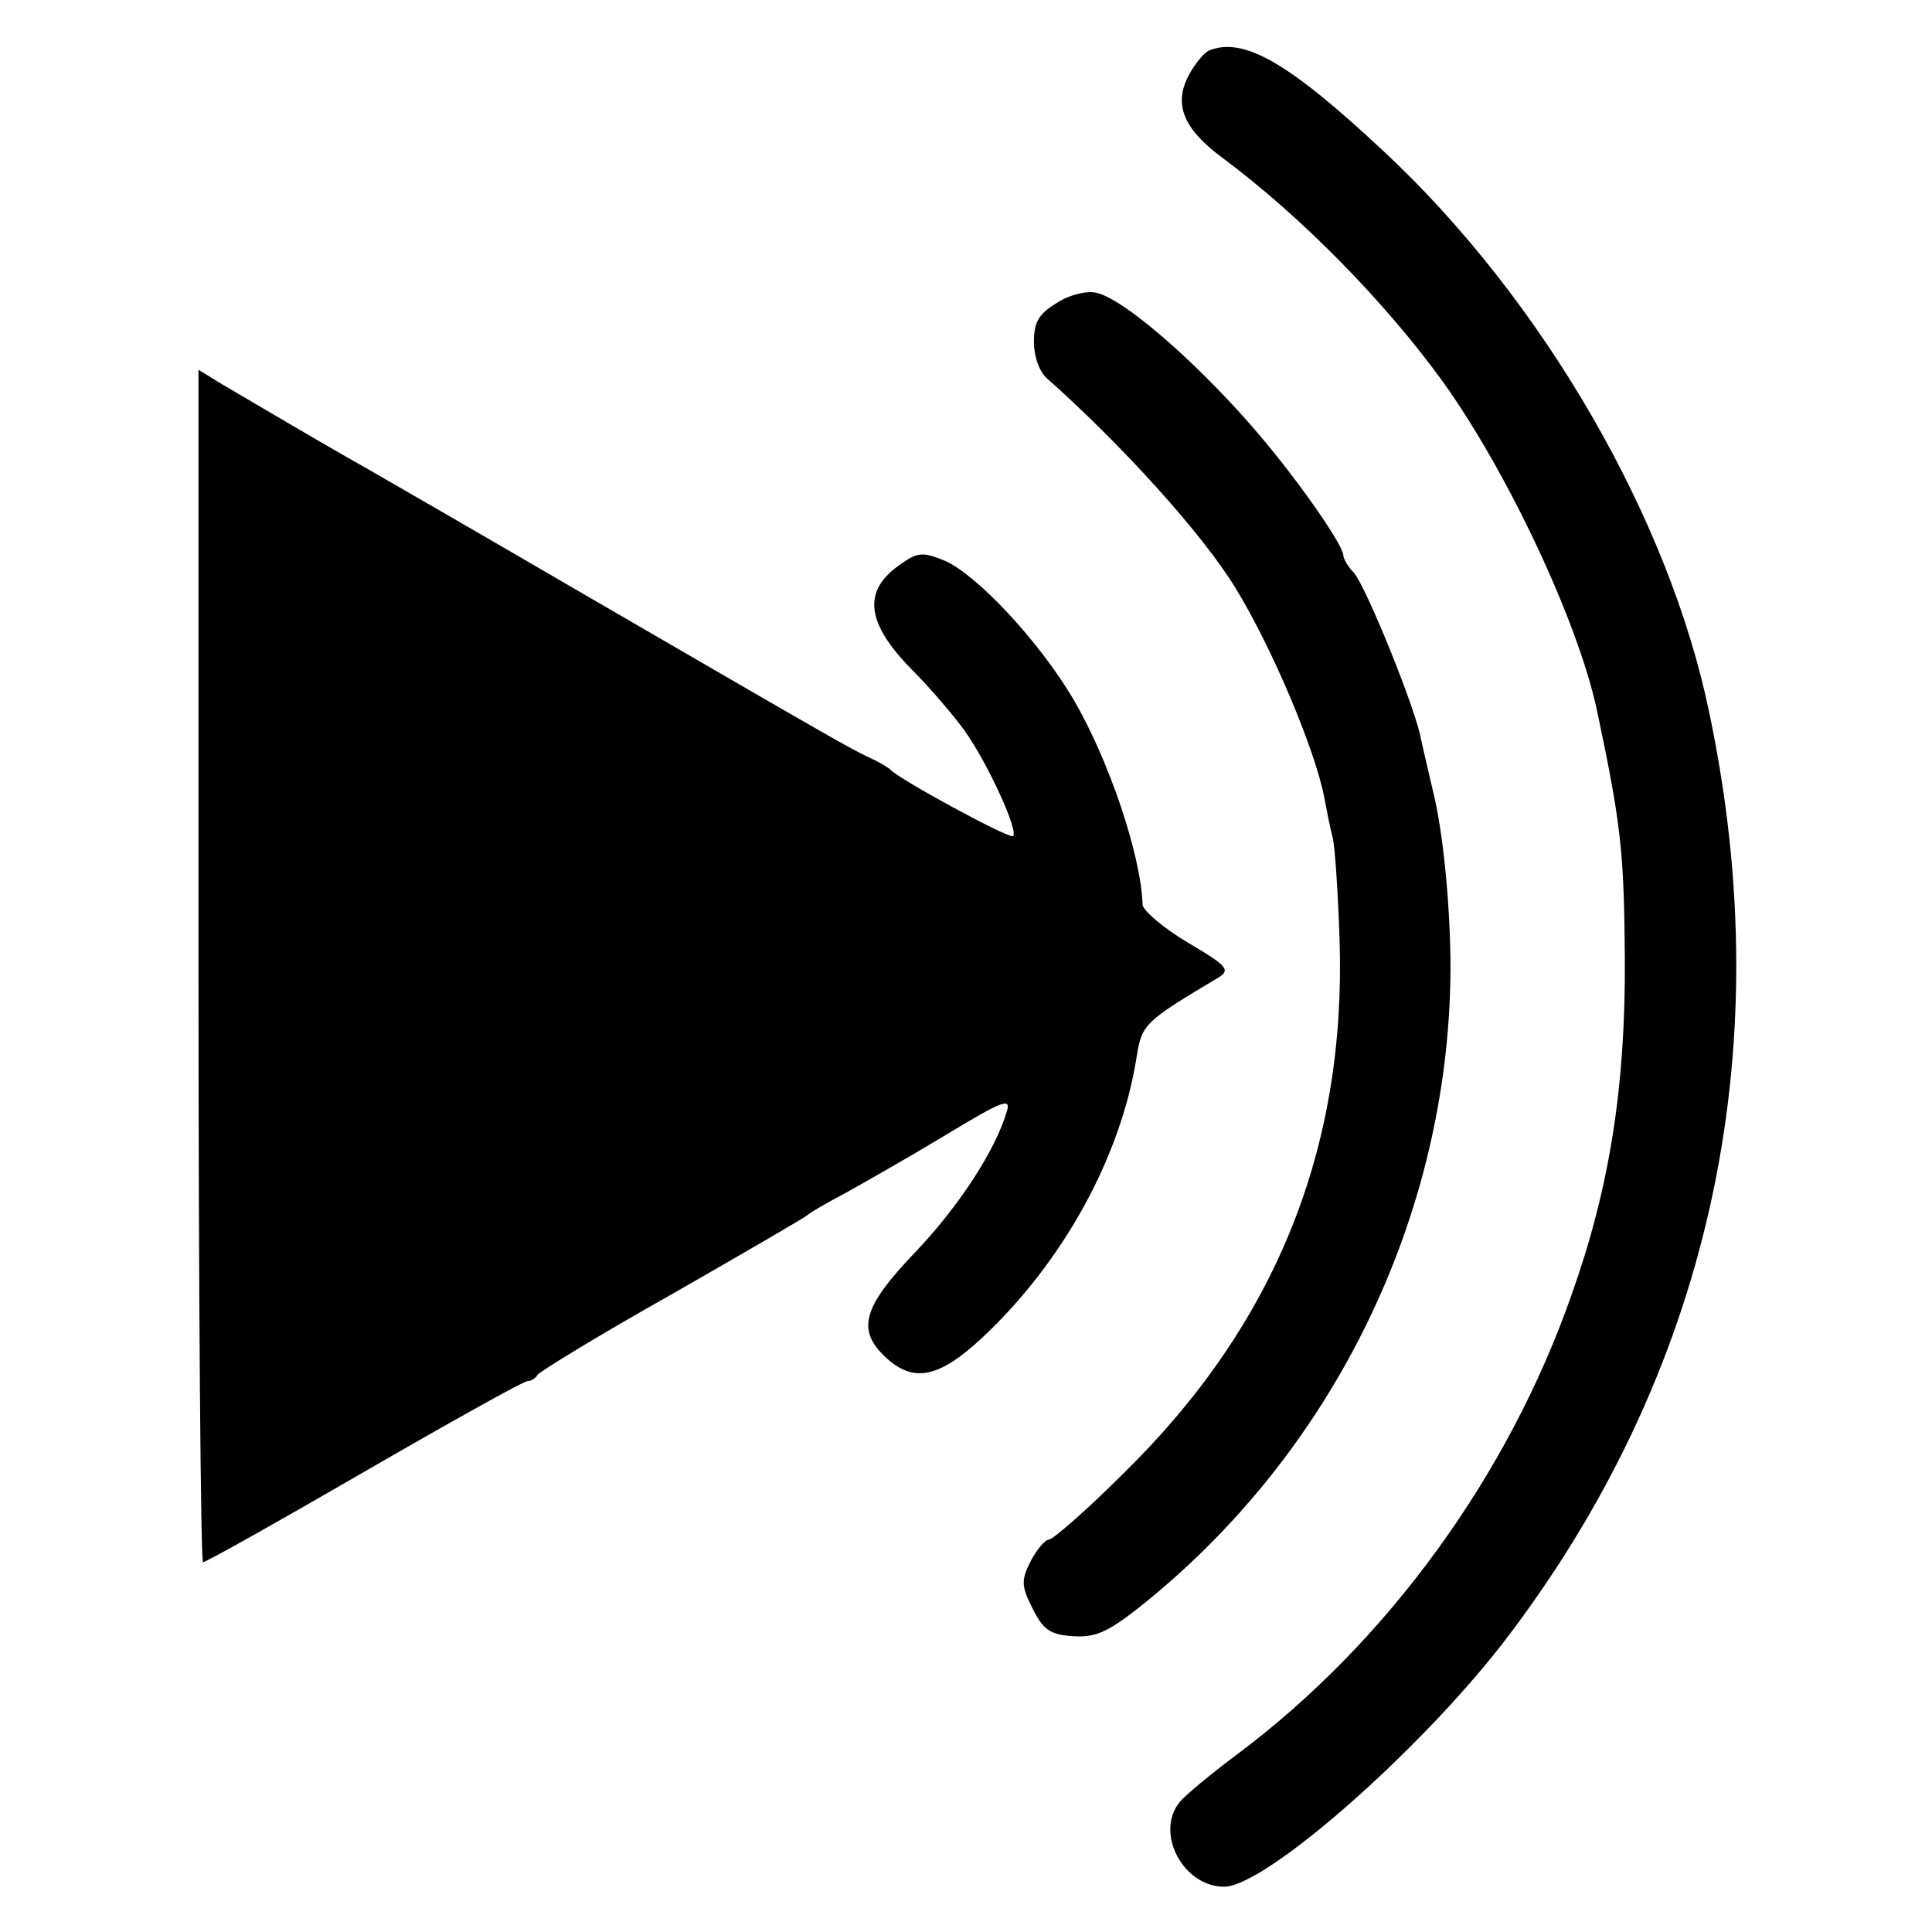 <?xml version="1.0" standalone="no"?>
<!DOCTYPE svg PUBLIC "-//W3C//DTD SVG 20010904//EN"
 "http://www.w3.org/TR/2001/REC-SVG-20010904/DTD/svg10.dtd">
<svg version="1.0" xmlns="http://www.w3.org/2000/svg"
 width="256pt" height="256pt" viewBox="0 0 256 256"
 preserveAspectRatio="xMidYMid meet">
<g transform="translate(0,256) scale(0.1,-0.1)"
fill="#000000" stroke="none">
<path d="M1602 2493 c-7 -3 -19 -18 -27 -33 -20 -38 -7 -70 42 -107 108 -80
219 -194 295 -299 86 -120 179 -318 204 -435 32 -151 36 -188 37 -329 1 -169
-20 -303 -70 -444 -84 -241 -245 -462 -443 -610 -36 -27 -71 -56 -77 -64 -33
-41 5 -112 59 -112 54 0 255 176 368 321 274 355 370 782 275 1234 -53 258
-221 548 -431 744 -125 117 -186 153 -232 134z"/>
<path d="M1401 2159 c-25 -15 -31 -26 -31 -52 0 -19 7 -40 18 -49 99 -88 205
-205 249 -277 48 -78 106 -215 118 -279 3 -15 7 -38 11 -52 3 -14 7 -74 9
-135 9 -277 -85 -510 -286 -707 -49 -49 -94 -88 -99 -88 -5 0 -16 -13 -24 -28
-13 -26 -13 -33 2 -63 14 -28 23 -35 53 -37 29 -2 45 4 87 37 258 204 412 519
414 846 0 85 -10 186 -24 240 -5 22 -12 51 -15 65 -6 38 -73 203 -89 221 -8 8
-14 19 -14 23 0 13 -54 91 -104 151 -79 95 -184 188 -223 197 -12 3 -35 -2
-52 -13z"/>
<path d="M263 1280 c0 -435 3 -790 6 -790 4 0 100 54 214 120 114 66 211 120
216 120 5 0 11 4 13 8 2 4 82 53 178 107 96 55 177 102 180 105 3 3 25 16 50
29 25 14 85 48 133 77 76 46 87 50 81 31 -15 -51 -63 -125 -121 -186 -70 -73
-78 -103 -40 -139 37 -35 71 -28 128 25 107 100 184 239 205 372 7 44 10 47
109 106 16 10 10 16 -41 46 -32 19 -59 42 -60 50 -2 66 -45 193 -92 273 -45
76 -127 164 -170 183 -30 12 -36 12 -62 -7 -47 -34 -42 -76 18 -137 26 -26 57
-63 70 -81 32 -45 73 -136 64 -140 -8 -2 -150 75 -162 88 -3 3 -16 11 -30 17
-28 14 -24 11 -377 216 -139 81 -269 156 -290 168 -34 19 -82 47 -189 110
l-31 19 0 -790z"/>
</g>
</svg>
